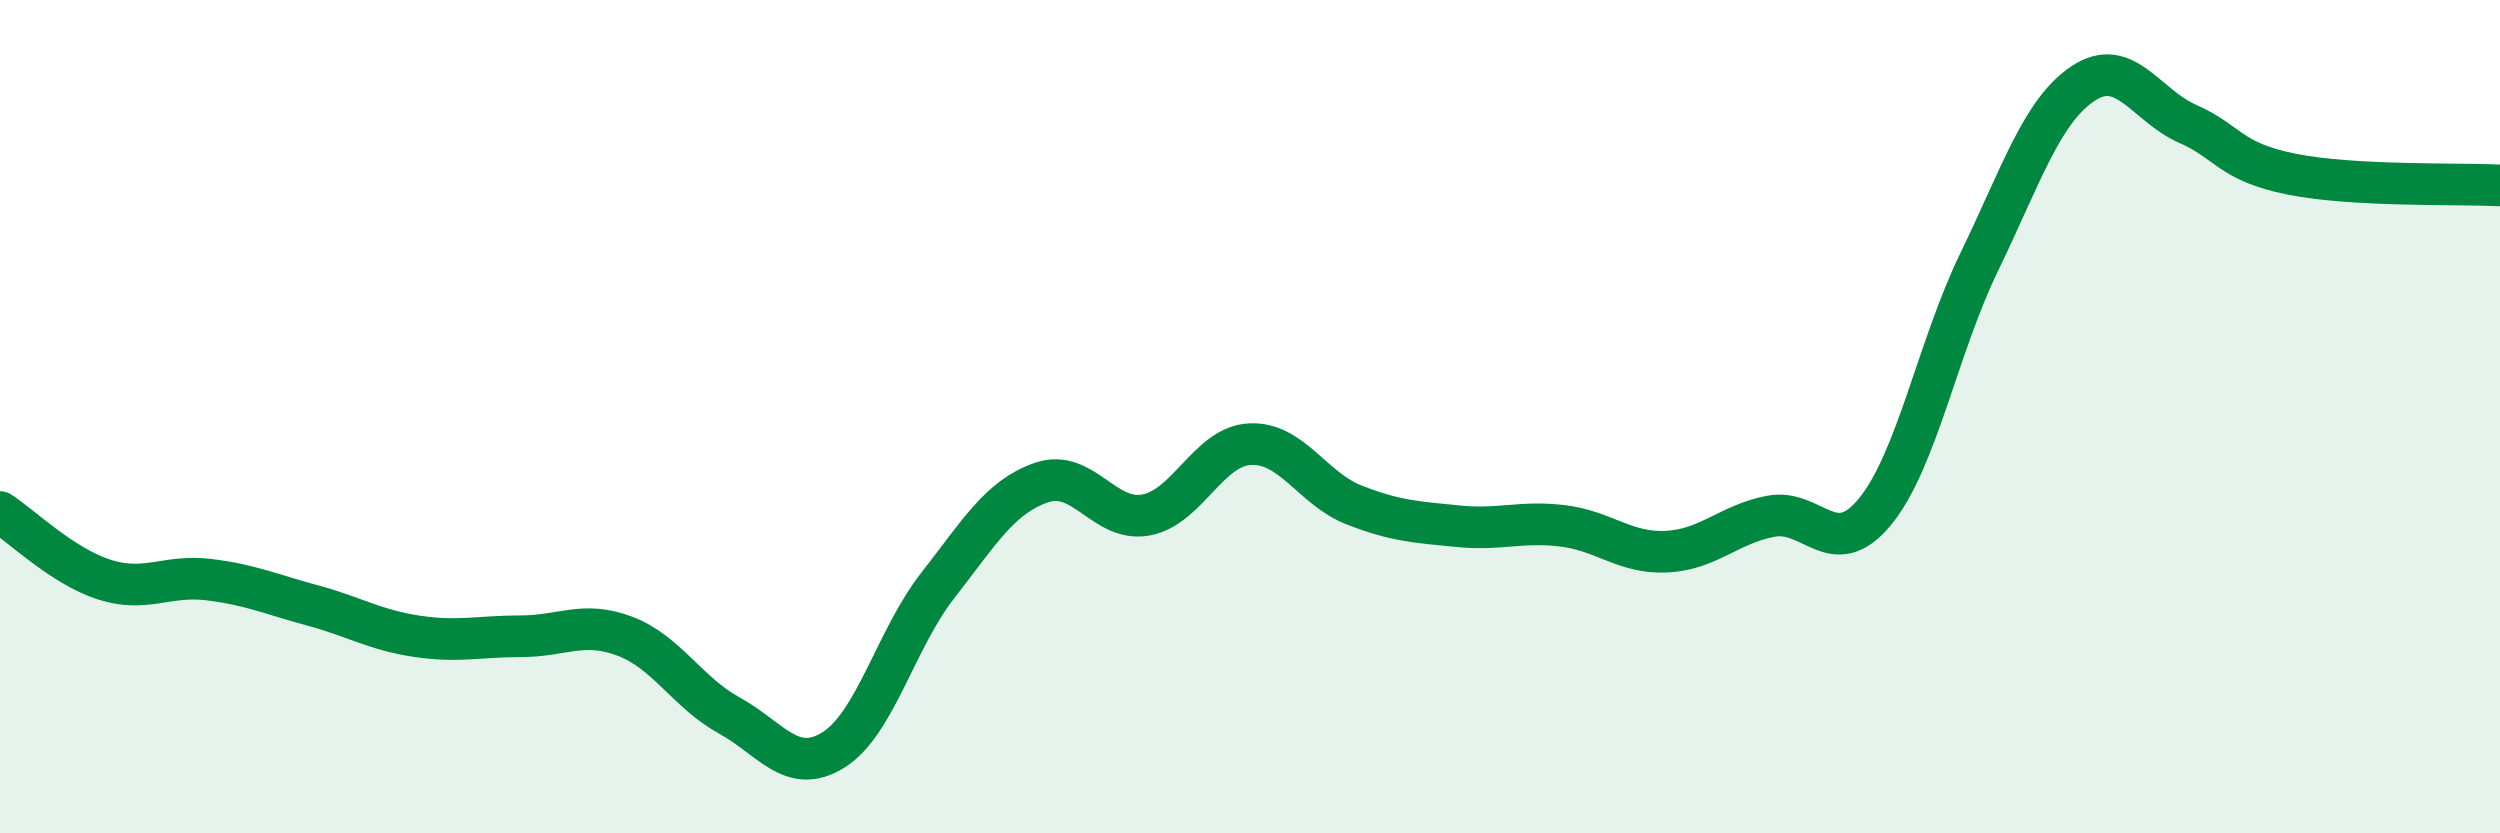 
    <svg width="60" height="20" viewBox="0 0 60 20" xmlns="http://www.w3.org/2000/svg">
      <path
        d="M 0,12.29 C 0.5,12.61 1.5,13.59 2.5,13.91 C 3.5,14.23 4,13.79 5,13.91 C 6,14.03 6.5,14.26 7.5,14.53 C 8.5,14.8 9,15.12 10,15.27 C 11,15.42 11.5,15.27 12.5,15.27 C 13.5,15.27 14,14.89 15,15.27 C 16,15.65 16.5,16.62 17.5,17.17 C 18.5,17.72 19,18.62 20,18 C 21,17.38 21.5,15.34 22.5,14.06 C 23.5,12.78 24,11.92 25,11.58 C 26,11.24 26.5,12.54 27.5,12.36 C 28.5,12.18 29,10.71 30,10.66 C 31,10.61 31.5,11.73 32.5,12.12 C 33.5,12.51 34,12.53 35,12.63 C 36,12.73 36.5,12.5 37.5,12.62 C 38.5,12.74 39,13.29 40,13.24 C 41,13.19 41.5,12.58 42.5,12.39 C 43.5,12.2 44,13.5 45,12.28 C 46,11.06 46.5,8.35 47.5,6.29 C 48.5,4.23 49,2.66 50,2 C 51,1.34 51.5,2.53 52.5,2.97 C 53.5,3.41 53.5,3.88 55,4.18 C 56.5,4.48 59,4.4 60,4.45L60 20L0 20Z"
        fill="#008740"
        opacity="0.1"
        stroke-linecap="round"
        stroke-linejoin="round"
      />
      <path
        d="M 0,12.29 C 0.5,12.61 1.5,13.59 2.5,13.91 C 3.5,14.23 4,13.79 5,13.91 C 6,14.03 6.5,14.26 7.5,14.53 C 8.5,14.8 9,15.12 10,15.27 C 11,15.42 11.5,15.27 12.5,15.27 C 13.5,15.27 14,14.89 15,15.27 C 16,15.65 16.5,16.62 17.5,17.17 C 18.5,17.72 19,18.62 20,18 C 21,17.38 21.5,15.34 22.5,14.06 C 23.5,12.78 24,11.92 25,11.58 C 26,11.24 26.5,12.54 27.5,12.36 C 28.5,12.18 29,10.71 30,10.66 C 31,10.61 31.5,11.73 32.5,12.12 C 33.5,12.51 34,12.53 35,12.63 C 36,12.73 36.5,12.5 37.5,12.62 C 38.5,12.74 39,13.29 40,13.24 C 41,13.19 41.5,12.58 42.5,12.39 C 43.5,12.2 44,13.5 45,12.28 C 46,11.06 46.5,8.35 47.5,6.29 C 48.5,4.23 49,2.66 50,2 C 51,1.34 51.5,2.53 52.5,2.97 C 53.5,3.41 53.5,3.88 55,4.18 C 56.5,4.48 59,4.4 60,4.45"
        stroke="#008740"
        stroke-width="1"
        fill="none"
        stroke-linecap="round"
        stroke-linejoin="round"
      />
    </svg>
  